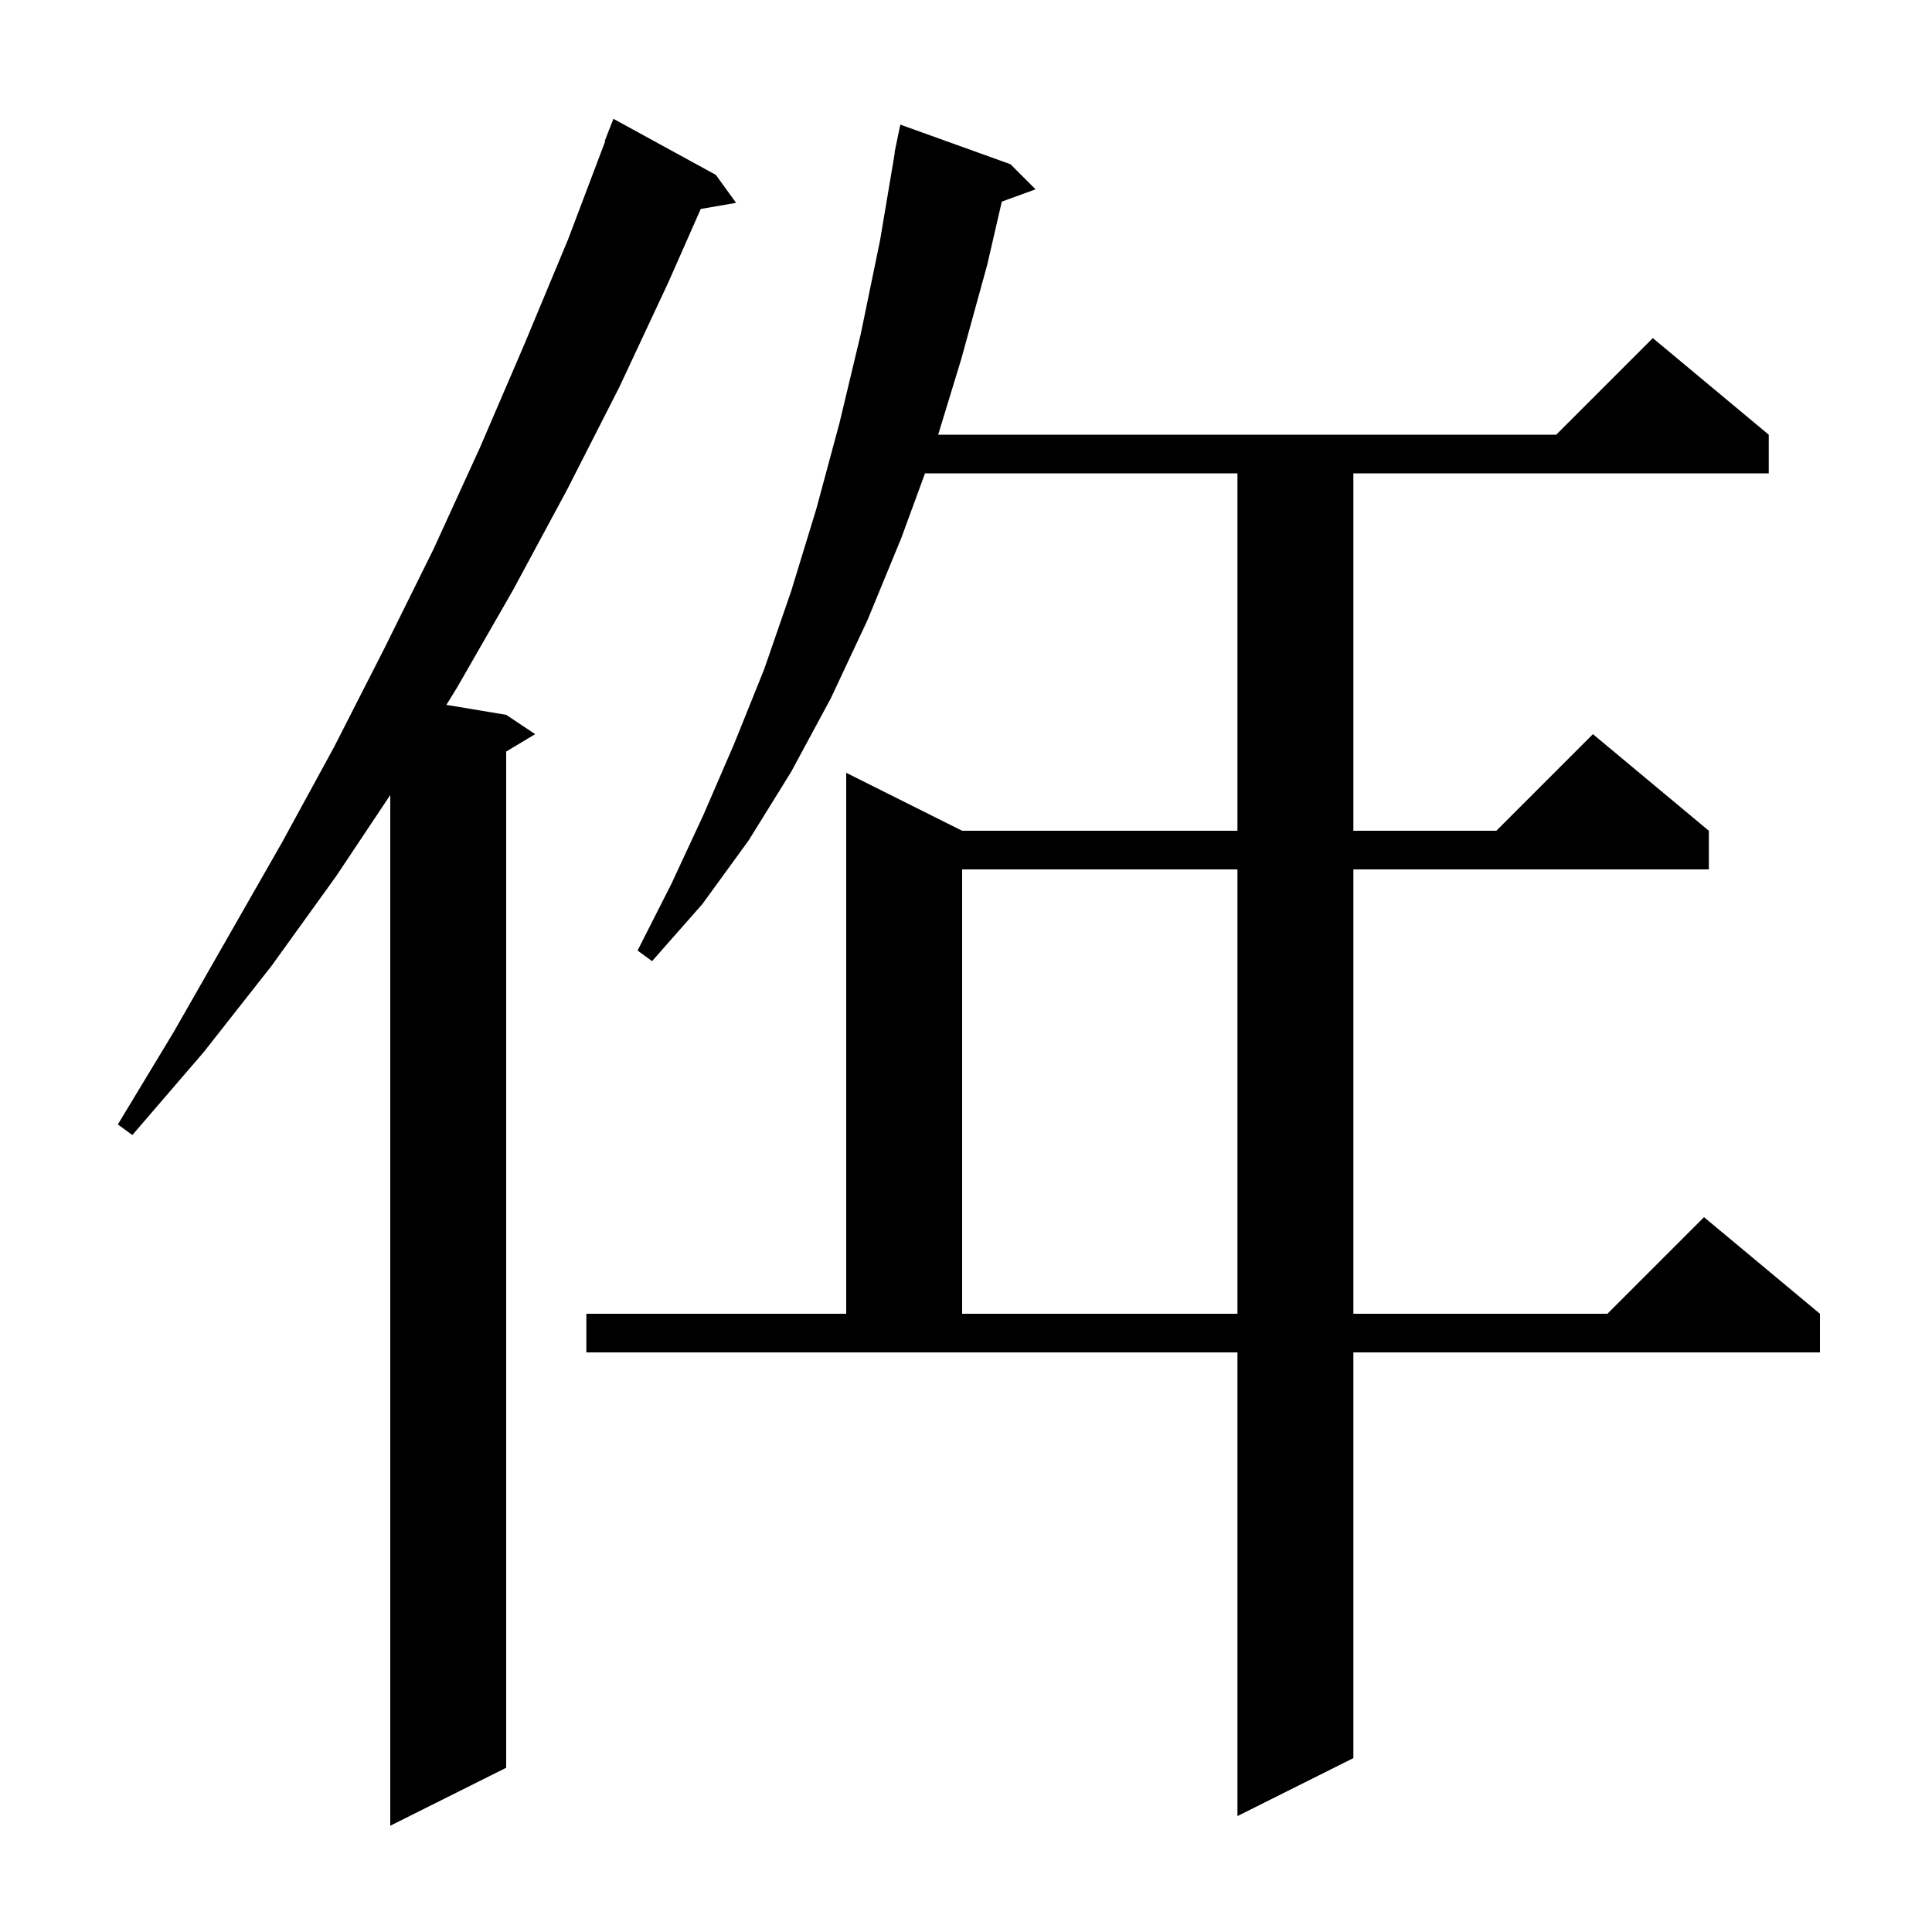 <svg xmlns="http://www.w3.org/2000/svg" xmlns:xlink="http://www.w3.org/1999/xlink" version="1.1" baseProfile="full" viewBox="0 0 200 200" width="200" height="200"><g fill="currentColor"><path d="M 74.1 18.1 L 76.2 21.0 L 72.541 21.631 L 69.2 29.2 L 64.1 40.1 L 58.7 50.7 L 53.1 61.1 L 47.3 71.2 L 46.21 72.968 L 52.4 74.0 L 55.4 76.0 L 52.4 77.8 L 52.4 183.0 L 40.4 189.0 L 40.4 82.3 L 34.8 90.7 L 28.1 100.0 L 21.1 108.9 L 13.7 117.5 L 12.2 116.4 L 18.0 106.8 L 29.2 87.2 L 34.6 77.3 L 39.8 67.1 L 44.9 56.8 L 49.7 46.3 L 54.3 35.6 L 58.8 24.8 L 62.653 14.616 L 62.6 14.6 L 63.5 12.3 Z M 104.6 17.0 L 107.2 19.6 L 103.707 20.87 L 102.2 27.4 L 99.5 37.2 L 97.119 45.0 L 161.1 45.0 L 171.1 35.0 L 183.1 45.0 L 183.1 49.0 L 140.1 49.0 L 140.1 86.0 L 154.9 86.0 L 164.9 76.0 L 176.9 86.0 L 176.9 90.0 L 140.1 90.0 L 140.1 136.0 L 166.4 136.0 L 176.4 126.0 L 188.4 136.0 L 188.4 140.0 L 140.1 140.0 L 140.1 182.0 L 128.1 188.0 L 128.1 140.0 L 60.7 140.0 L 60.7 136.0 L 87.6 136.0 L 87.6 80.0 L 99.6 86.0 L 128.1 86.0 L 128.1 49.0 L 95.757 49.0 L 93.3 55.7 L 89.8 64.2 L 86.0 72.3 L 81.9 79.9 L 77.5 87.0 L 72.7 93.6 L 67.5 99.5 L 66.0 98.4 L 69.5 91.5 L 72.8 84.4 L 76.0 77.0 L 79.1 69.3 L 81.9 61.2 L 84.5 52.7 L 86.9 43.8 L 89.1 34.6 L 91.1 24.9 L 92.631 15.803 L 92.6 15.8 L 92.77 14.979 L 92.8 14.8 L 92.807 14.801 L 93.2 12.9 Z M 99.6 90.0 L 99.6 136.0 L 128.1 136.0 L 128.1 90.0 Z "/></g></svg>
